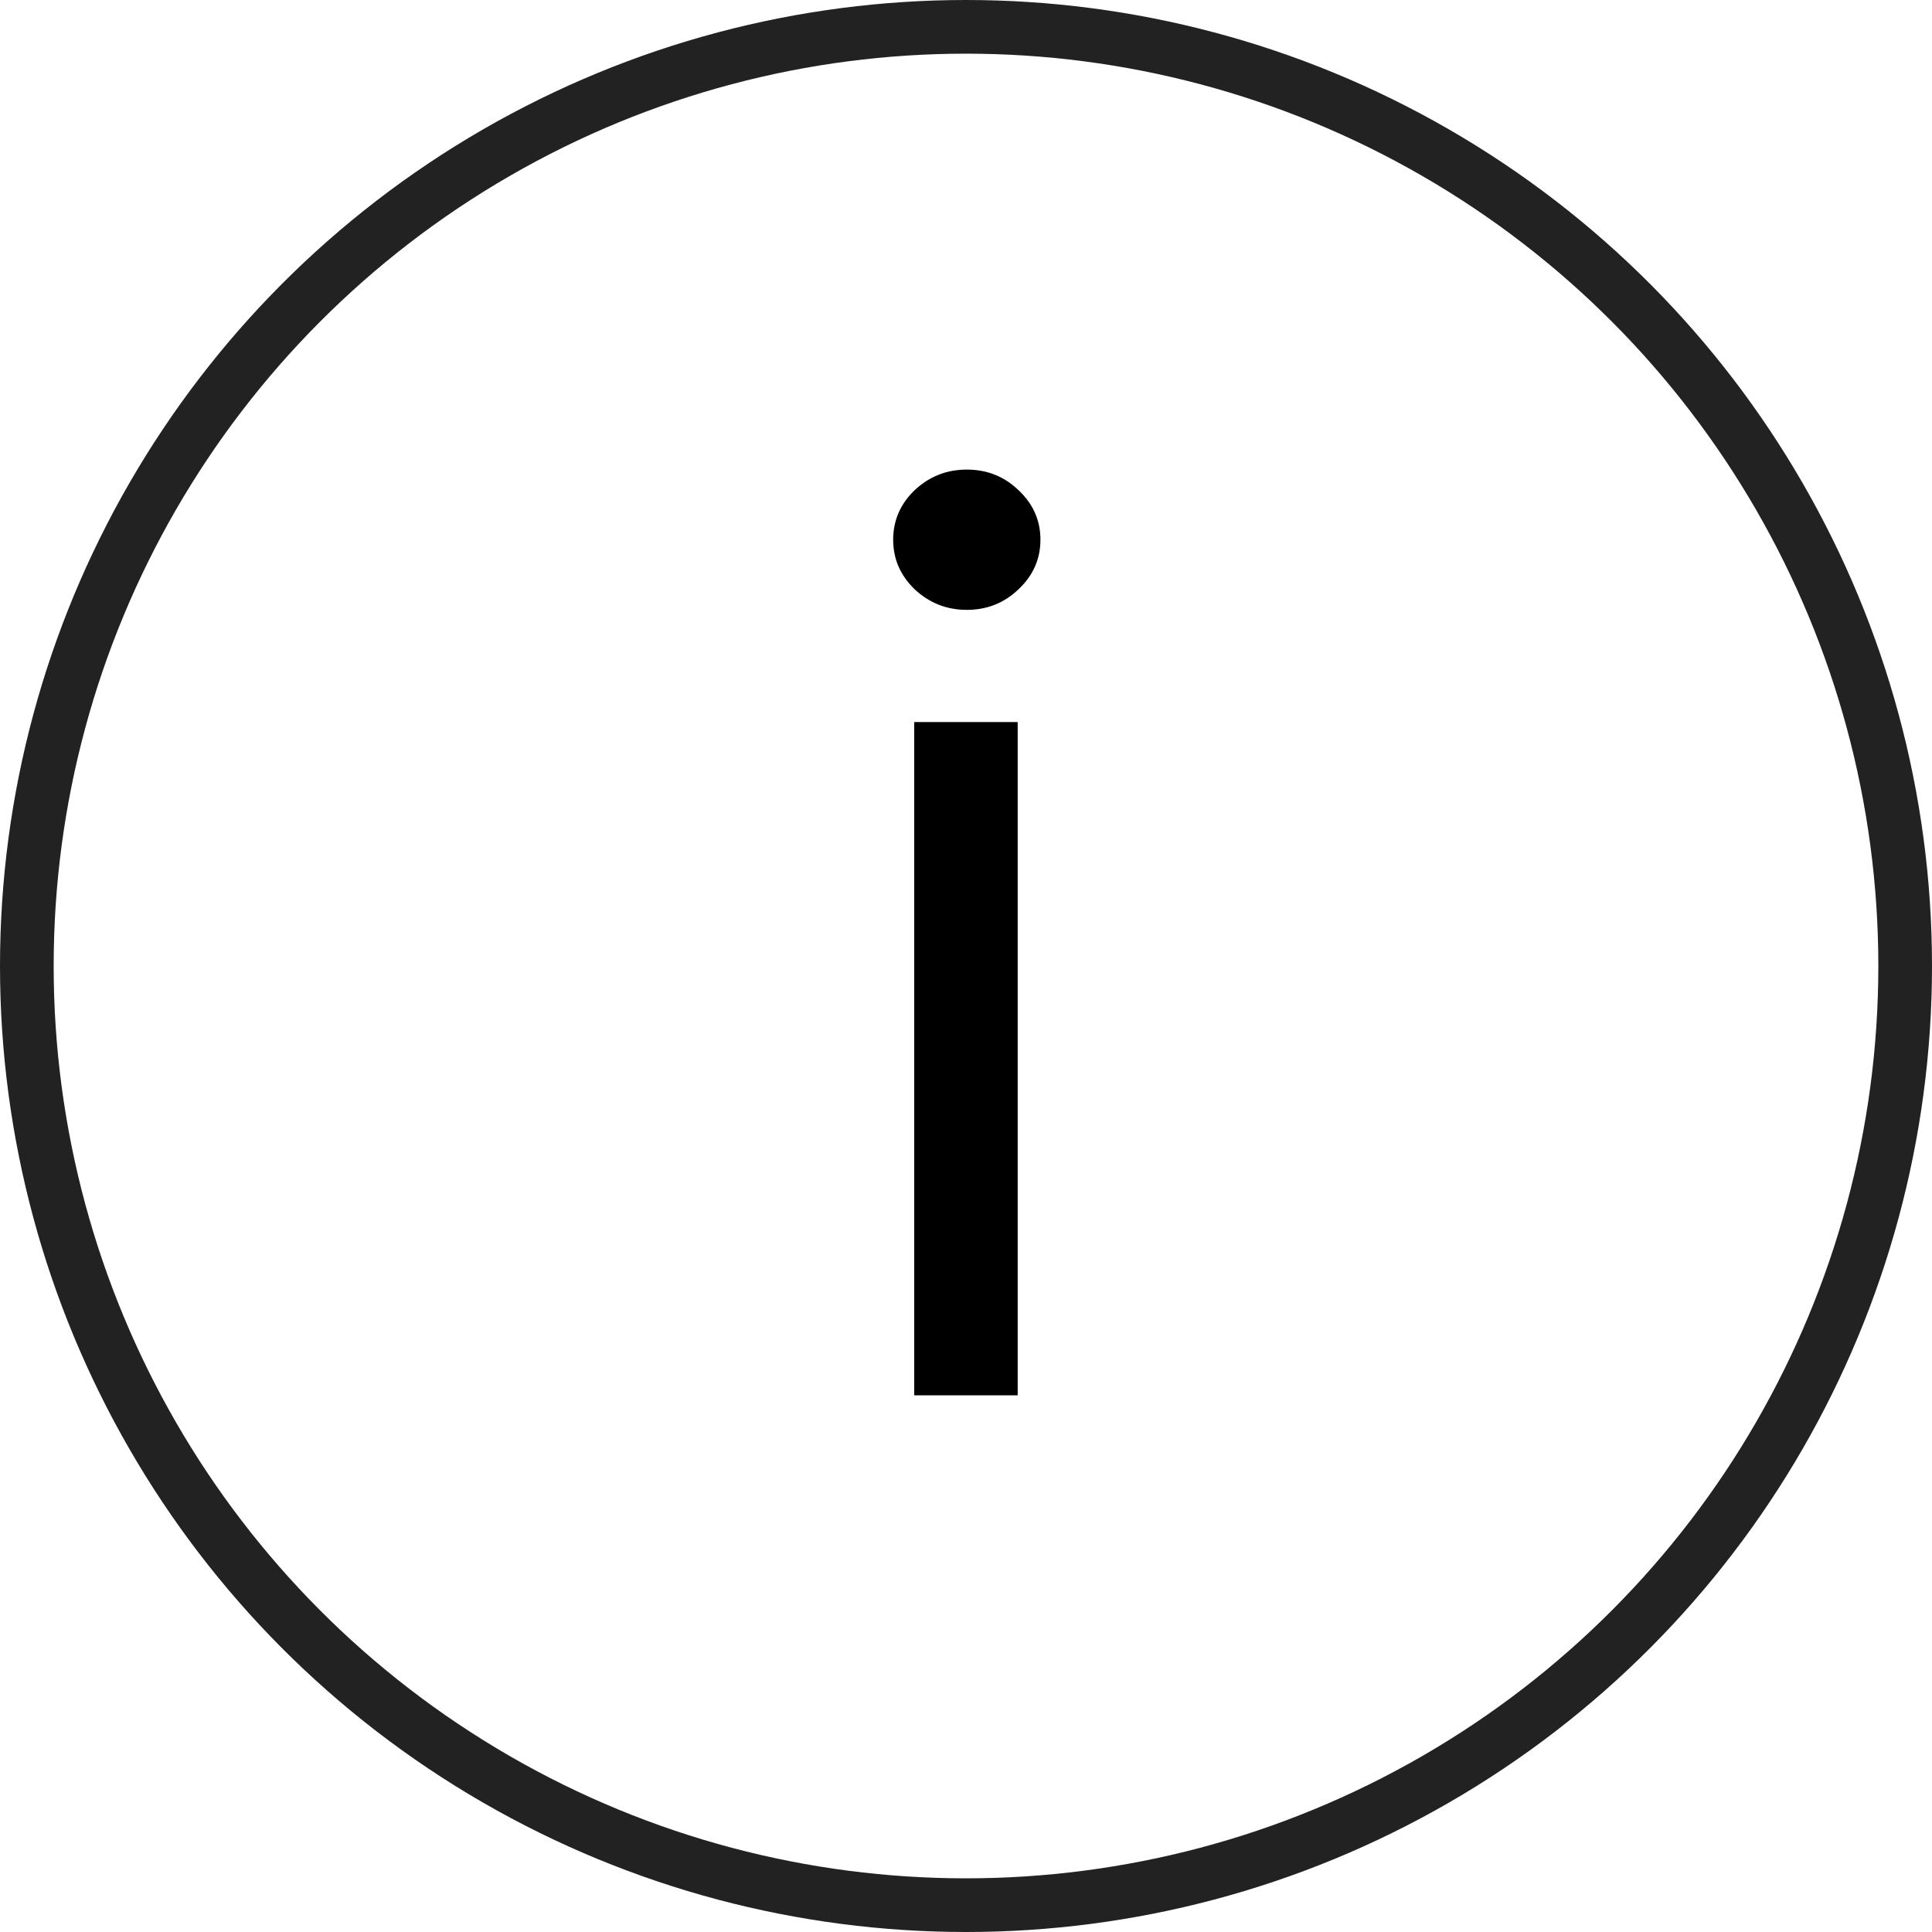 <?xml version="1.0" encoding="UTF-8"?> <svg xmlns="http://www.w3.org/2000/svg" width="36" height="36" viewBox="0 0 36 36" fill="none"><circle cx="18" cy="18" r="17.5" stroke="#222222"></circle><path d="M17.035 26V13.454H18.963V26H17.035ZM18.015 11.364C17.64 11.364 17.316 11.236 17.043 10.98C16.777 10.724 16.643 10.416 16.643 10.057C16.643 9.697 16.777 9.39 17.043 9.134C17.316 8.878 17.64 8.75 18.015 8.75C18.391 8.75 18.712 8.878 18.979 9.134C19.251 9.39 19.387 9.697 19.387 10.057C19.387 10.416 19.251 10.724 18.979 10.98C18.712 11.236 18.391 11.364 18.015 11.364Z" fill="black"></path></svg> 